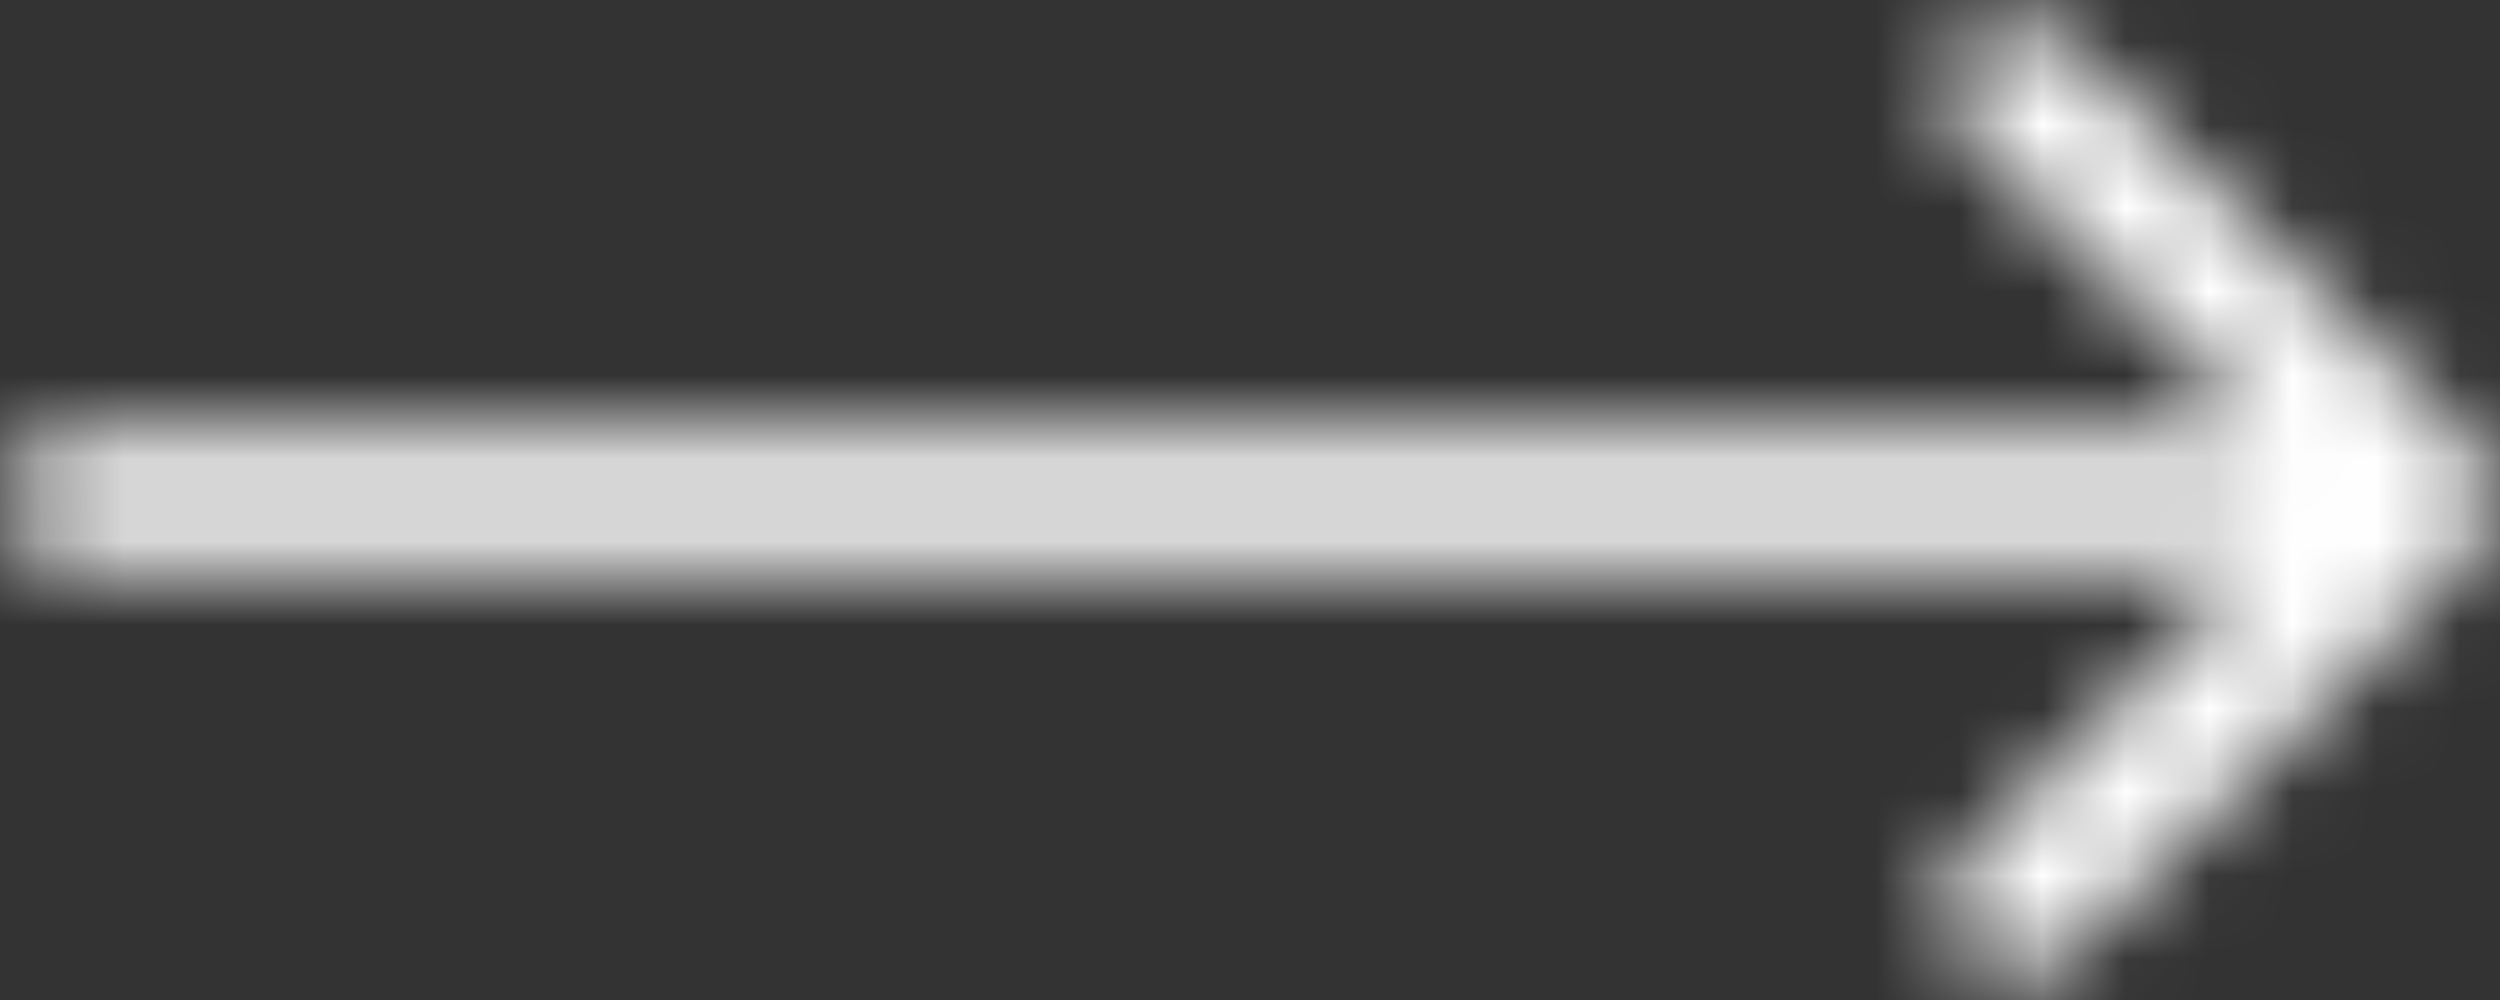 <?xml version="1.0" encoding="UTF-8"?>
<svg width="30px" height="12px" viewBox="0 0 30 12" version="1.1" xmlns="http://www.w3.org/2000/svg" xmlns:xlink="http://www.w3.org/1999/xlink">
    <rect x="0" y="0" width="30" height="12" fill="#333333" stroke="none"/>
    <title>Arrow-Right-Fill</title>
    <defs>
        <path d="M24.569,21.476 C24.414,21.328 24.33,21.121 24.338,20.907 C24.313,20.801 24.313,20.692 24.338,20.587 C24.374,20.489 24.435,20.404 24.516,20.338 L28.071,16.782 L1.884,16.782 C1.671,16.792 1.463,16.714 1.308,16.566 C1.154,16.418 1.067,16.214 1.067,16 C1.085,15.556 1.441,15.2 1.884,15.182 L28.142,15.182 L24.587,11.627 C24.427,11.481 24.337,11.274 24.338,11.058 C24.336,10.836 24.426,10.624 24.587,10.471 C24.668,10.387 24.774,10.331 24.889,10.311 C24.988,10.285 25.092,10.285 25.191,10.311 C25.296,10.286 25.406,10.286 25.511,10.311 C25.616,10.343 25.708,10.405 25.778,10.489 L30.702,15.413 C30.85,15.566 30.933,15.77 30.933,15.982 C30.929,16.199 30.847,16.407 30.702,16.569 L25.778,21.493 C25.706,21.579 25.614,21.646 25.511,21.689 C25.4,21.714 25.285,21.714 25.173,21.689 C25.062,21.707 24.947,21.707 24.836,21.689 C24.732,21.638 24.641,21.565 24.569,21.476 L24.569,21.476 Z" id="path-1"></path>
    </defs>
    <g id="Home" stroke="none" stroke-width="1" fill="none" fill-rule="evenodd">
        <g id="00-anasayfa" transform="translate(-1095, -3015)">
            <g id="footer" transform="translate(0, 2430)">
                <g id="Group-15" transform="translate(735, 502)">
                    <g id="Group-14" transform="translate(0, 73)">
                        <g id="Group-5" transform="translate(350, 0)">
                            <g id="Arrow-Right-Fill" transform="translate(9, 0)">
                                <mask id="mask-2" fill="white">
                                    <use xlink:href="#path-1"></use>
                                </mask>
                                <g fill-rule="nonzero"></g>
                                <g id="Group" mask="url(#mask-2)" fill="#FFFFFF">
                                    <g id="Rectangle">
                                        <rect x="0" y="0" width="32" height="32"></rect>
                                    </g>
                                </g>
                            </g>
                        </g>
                    </g>
                </g>
            </g>
        </g>
    </g>
</svg>